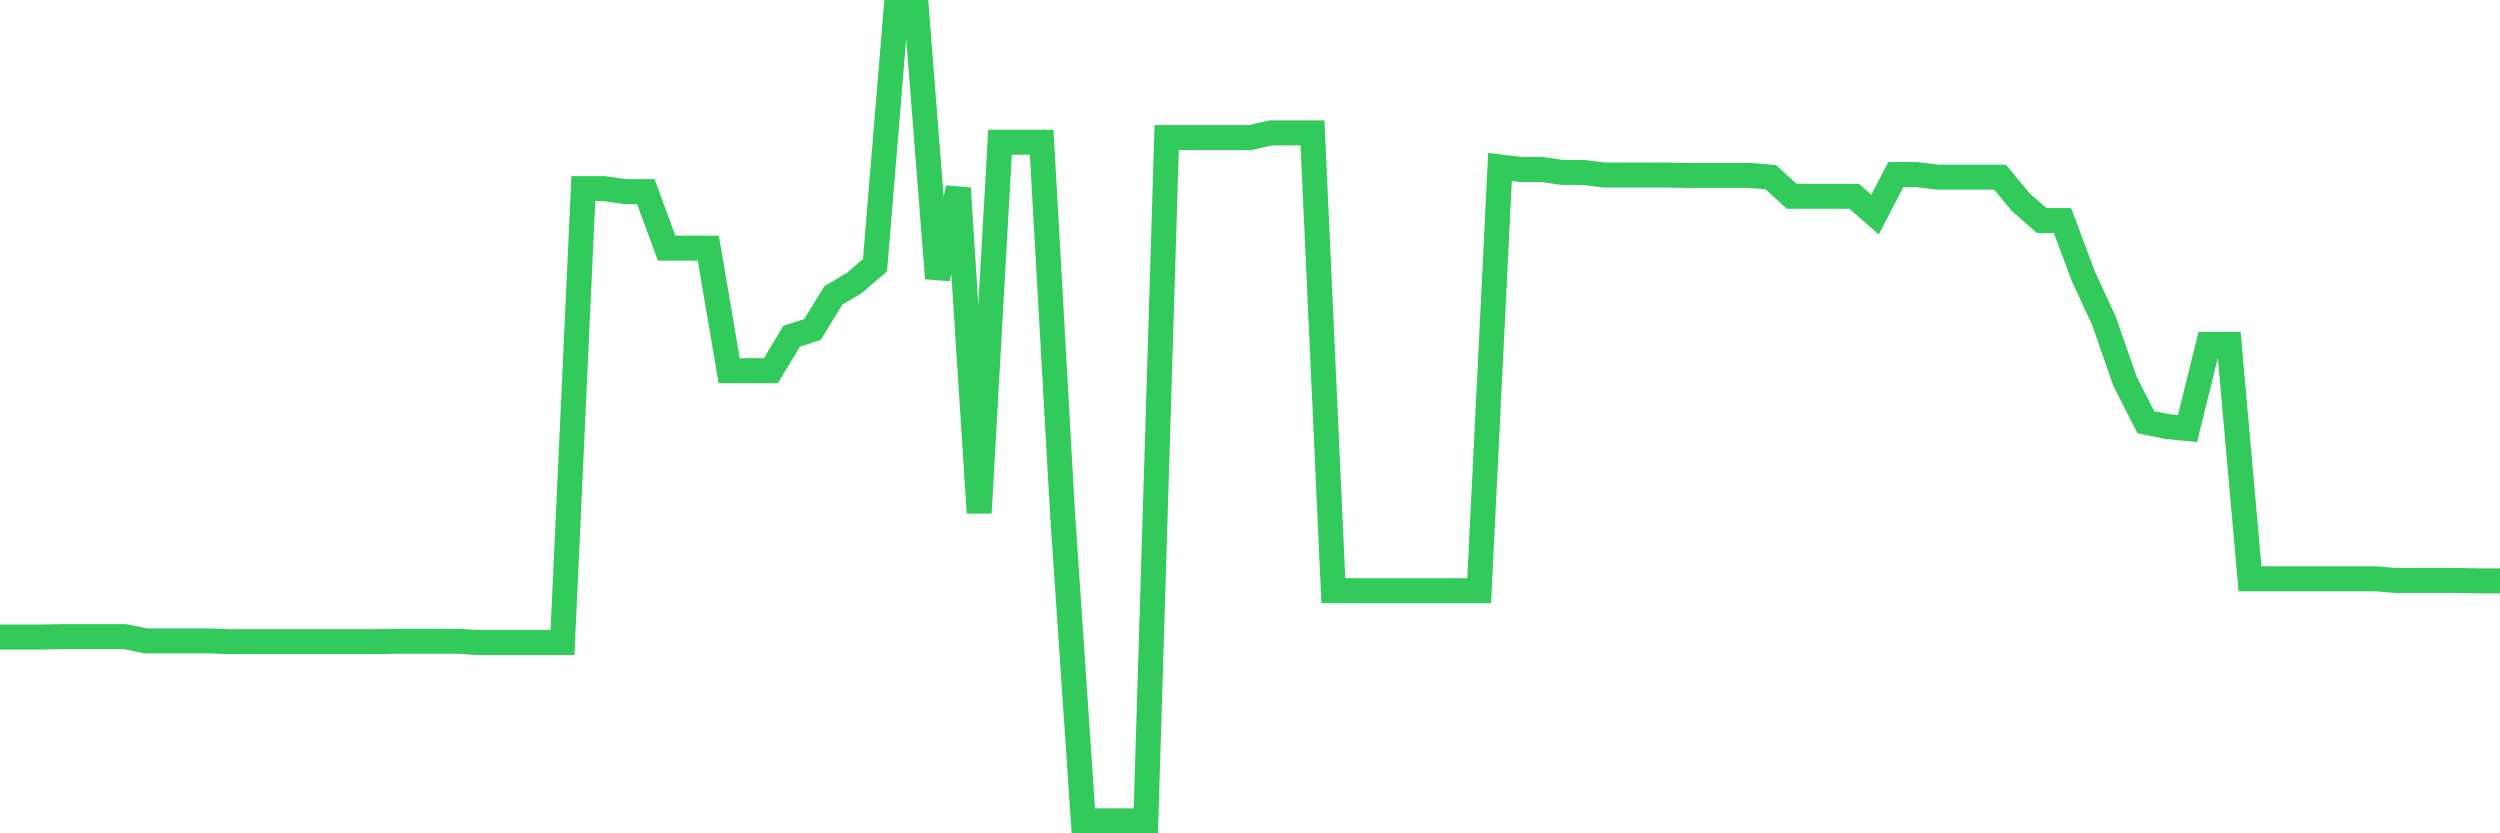 <svg
  xmlns="http://www.w3.org/2000/svg"
  xmlns:xlink="http://www.w3.org/1999/xlink"
  width="120"
  height="40"
  viewBox="0 0 120 40"
  preserveAspectRatio="none"
>
  <polyline
    points="0,30.578 1,30.578 2,30.578 3,30.558 4,30.558 5,30.558 6,30.558 7,30.762 8,30.762 9,30.762 10,30.762 11,30.803 12,30.803 13,30.803 14,30.803 15,30.803 16,30.803 17,30.803 18,30.803 19,30.782 20,30.782 21,30.782 22,30.782 23,30.844 24,30.844 25,30.844 26,30.844 27,30.844 28,9.054 29,9.054 30,9.197 31,9.197 32,11.913 33,11.913 34,11.913 35,17.795 36,17.795 37,17.795 38,16.14 39,15.814 40,14.18 41,13.588 42,12.73 43,0.6 44,0.6 45,13.363 46,9.034 47,24.615 48,6.828 49,6.828 50,6.828 51,24.615 52,39.4 53,39.4 54,39.4 55,39.4 56,6.604 57,6.604 58,6.604 59,6.604 60,6.604 61,6.379 62,6.379 63,6.379 64,28.352 65,28.352 66,28.352 67,28.352 68,28.352 69,28.352 70,28.352 71,28.352 72,8.013 73,8.135 74,8.135 75,8.278 76,8.278 77,8.401 78,8.401 79,8.401 80,8.401 81,8.421 82,8.421 83,8.421 84,8.421 85,8.503 86,9.422 87,9.422 88,9.422 89,9.422 90,10.3 91,8.38 92,8.38 93,8.503 94,8.503 95,8.503 96,8.503 97,9.708 98,10.586 99,10.586 100,13.261 101,15.426 102,18.305 103,20.265 104,20.47 105,20.572 106,16.528 107,16.528 108,27.78 109,27.78 110,27.78 111,27.78 112,27.78 113,27.78 114,27.78 115,27.862 116,27.862 117,27.862 118,27.862 119,27.883 120,27.883"
    fill="none"
    stroke="#32ca5b"
    stroke-width="1.2"
  >
  </polyline>
</svg>